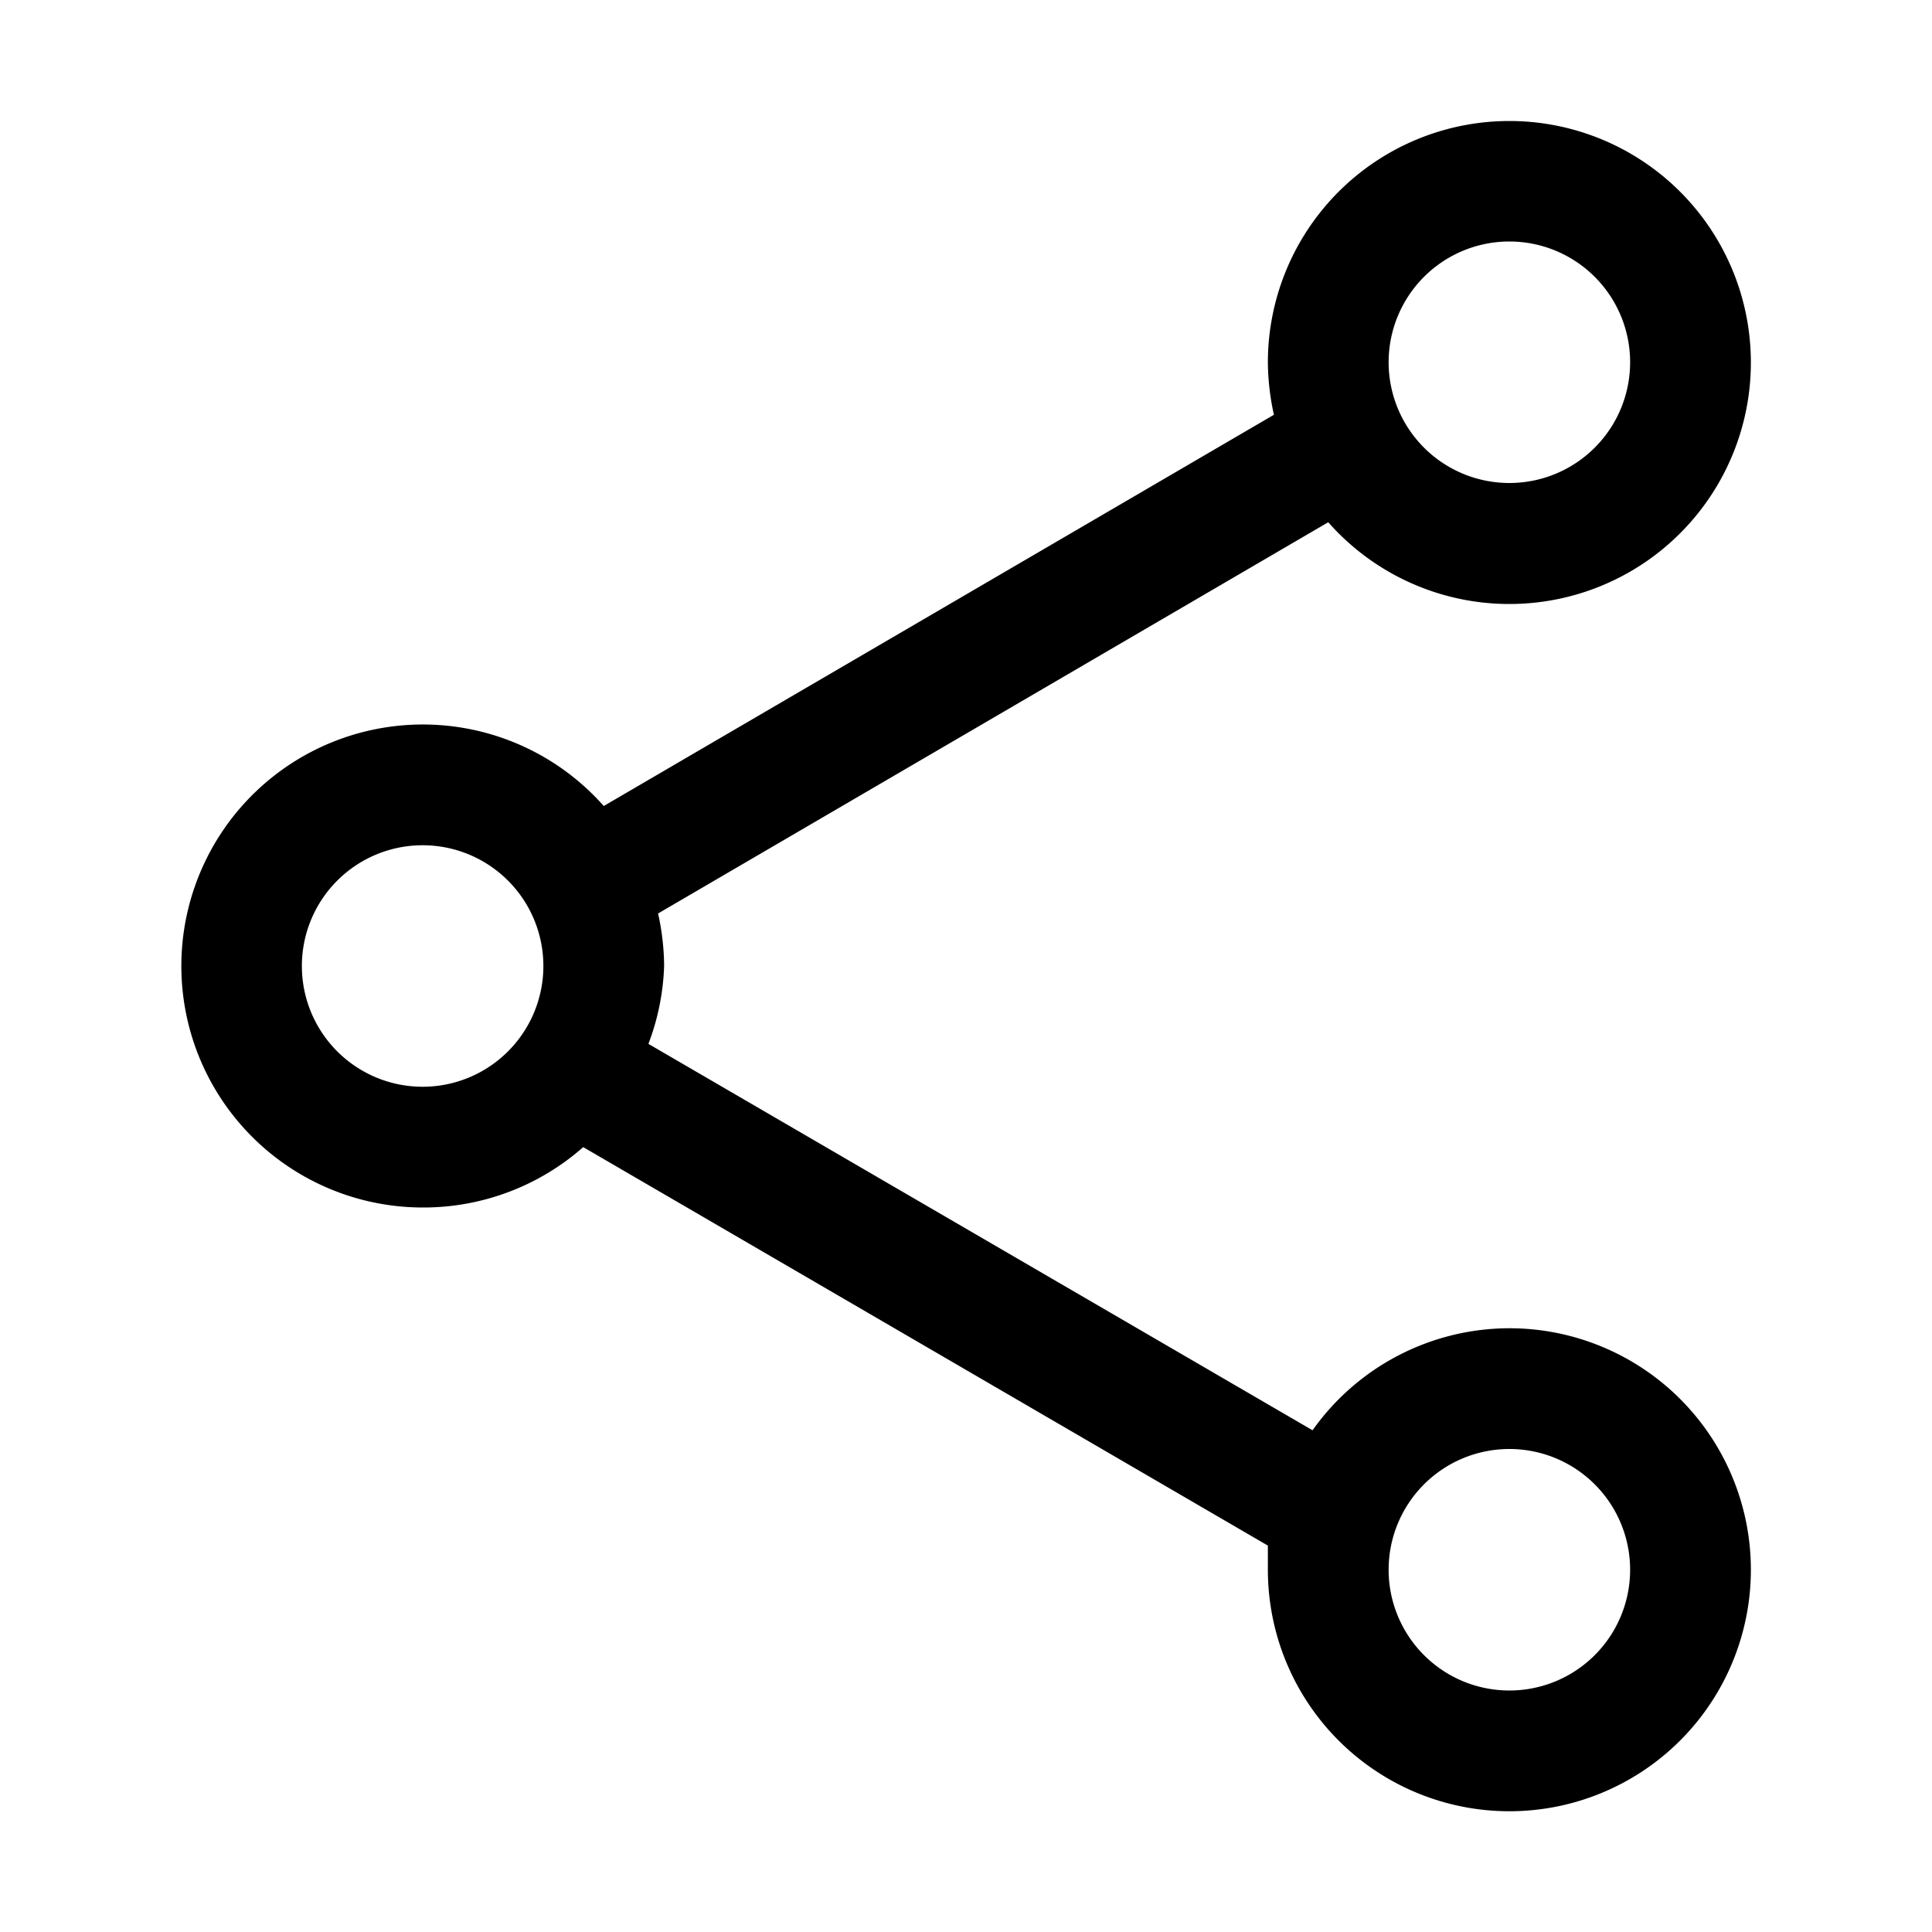 <?xml version="1.0" ?>
<!-- Скачано с сайта svg4.ru / Downloaded from svg4.ru -->
<svg fill="#000000" width="800px" height="800px" viewBox="0 0 32 32" id="Outlined" xmlns="http://www.w3.org/2000/svg">
<title/>
<g id="Fill">
<path d="M25,22a4,4,0,0,0-3.26,1.69l-11-6.4A4,4,0,0,0,11,16a4.14,4.14,0,0,0-.1-.87L22,8.65A4,4,0,1,0,21,6a4.14,4.14,0,0,0,.1.87L10,13.35A4,4,0,1,0,7,20a4,4,0,0,0,2.66-1L21,25.6c0,.13,0,.26,0,.4a4,4,0,1,0,4-4ZM25,4a2,2,0,1,1-2,2A2,2,0,0,1,25,4ZM7,18a2,2,0,1,1,2-2A2,2,0,0,1,7,18ZM25,28a2,2,0,1,1,2-2A2,2,0,0,1,25,28Z"/>
</g>
</svg>